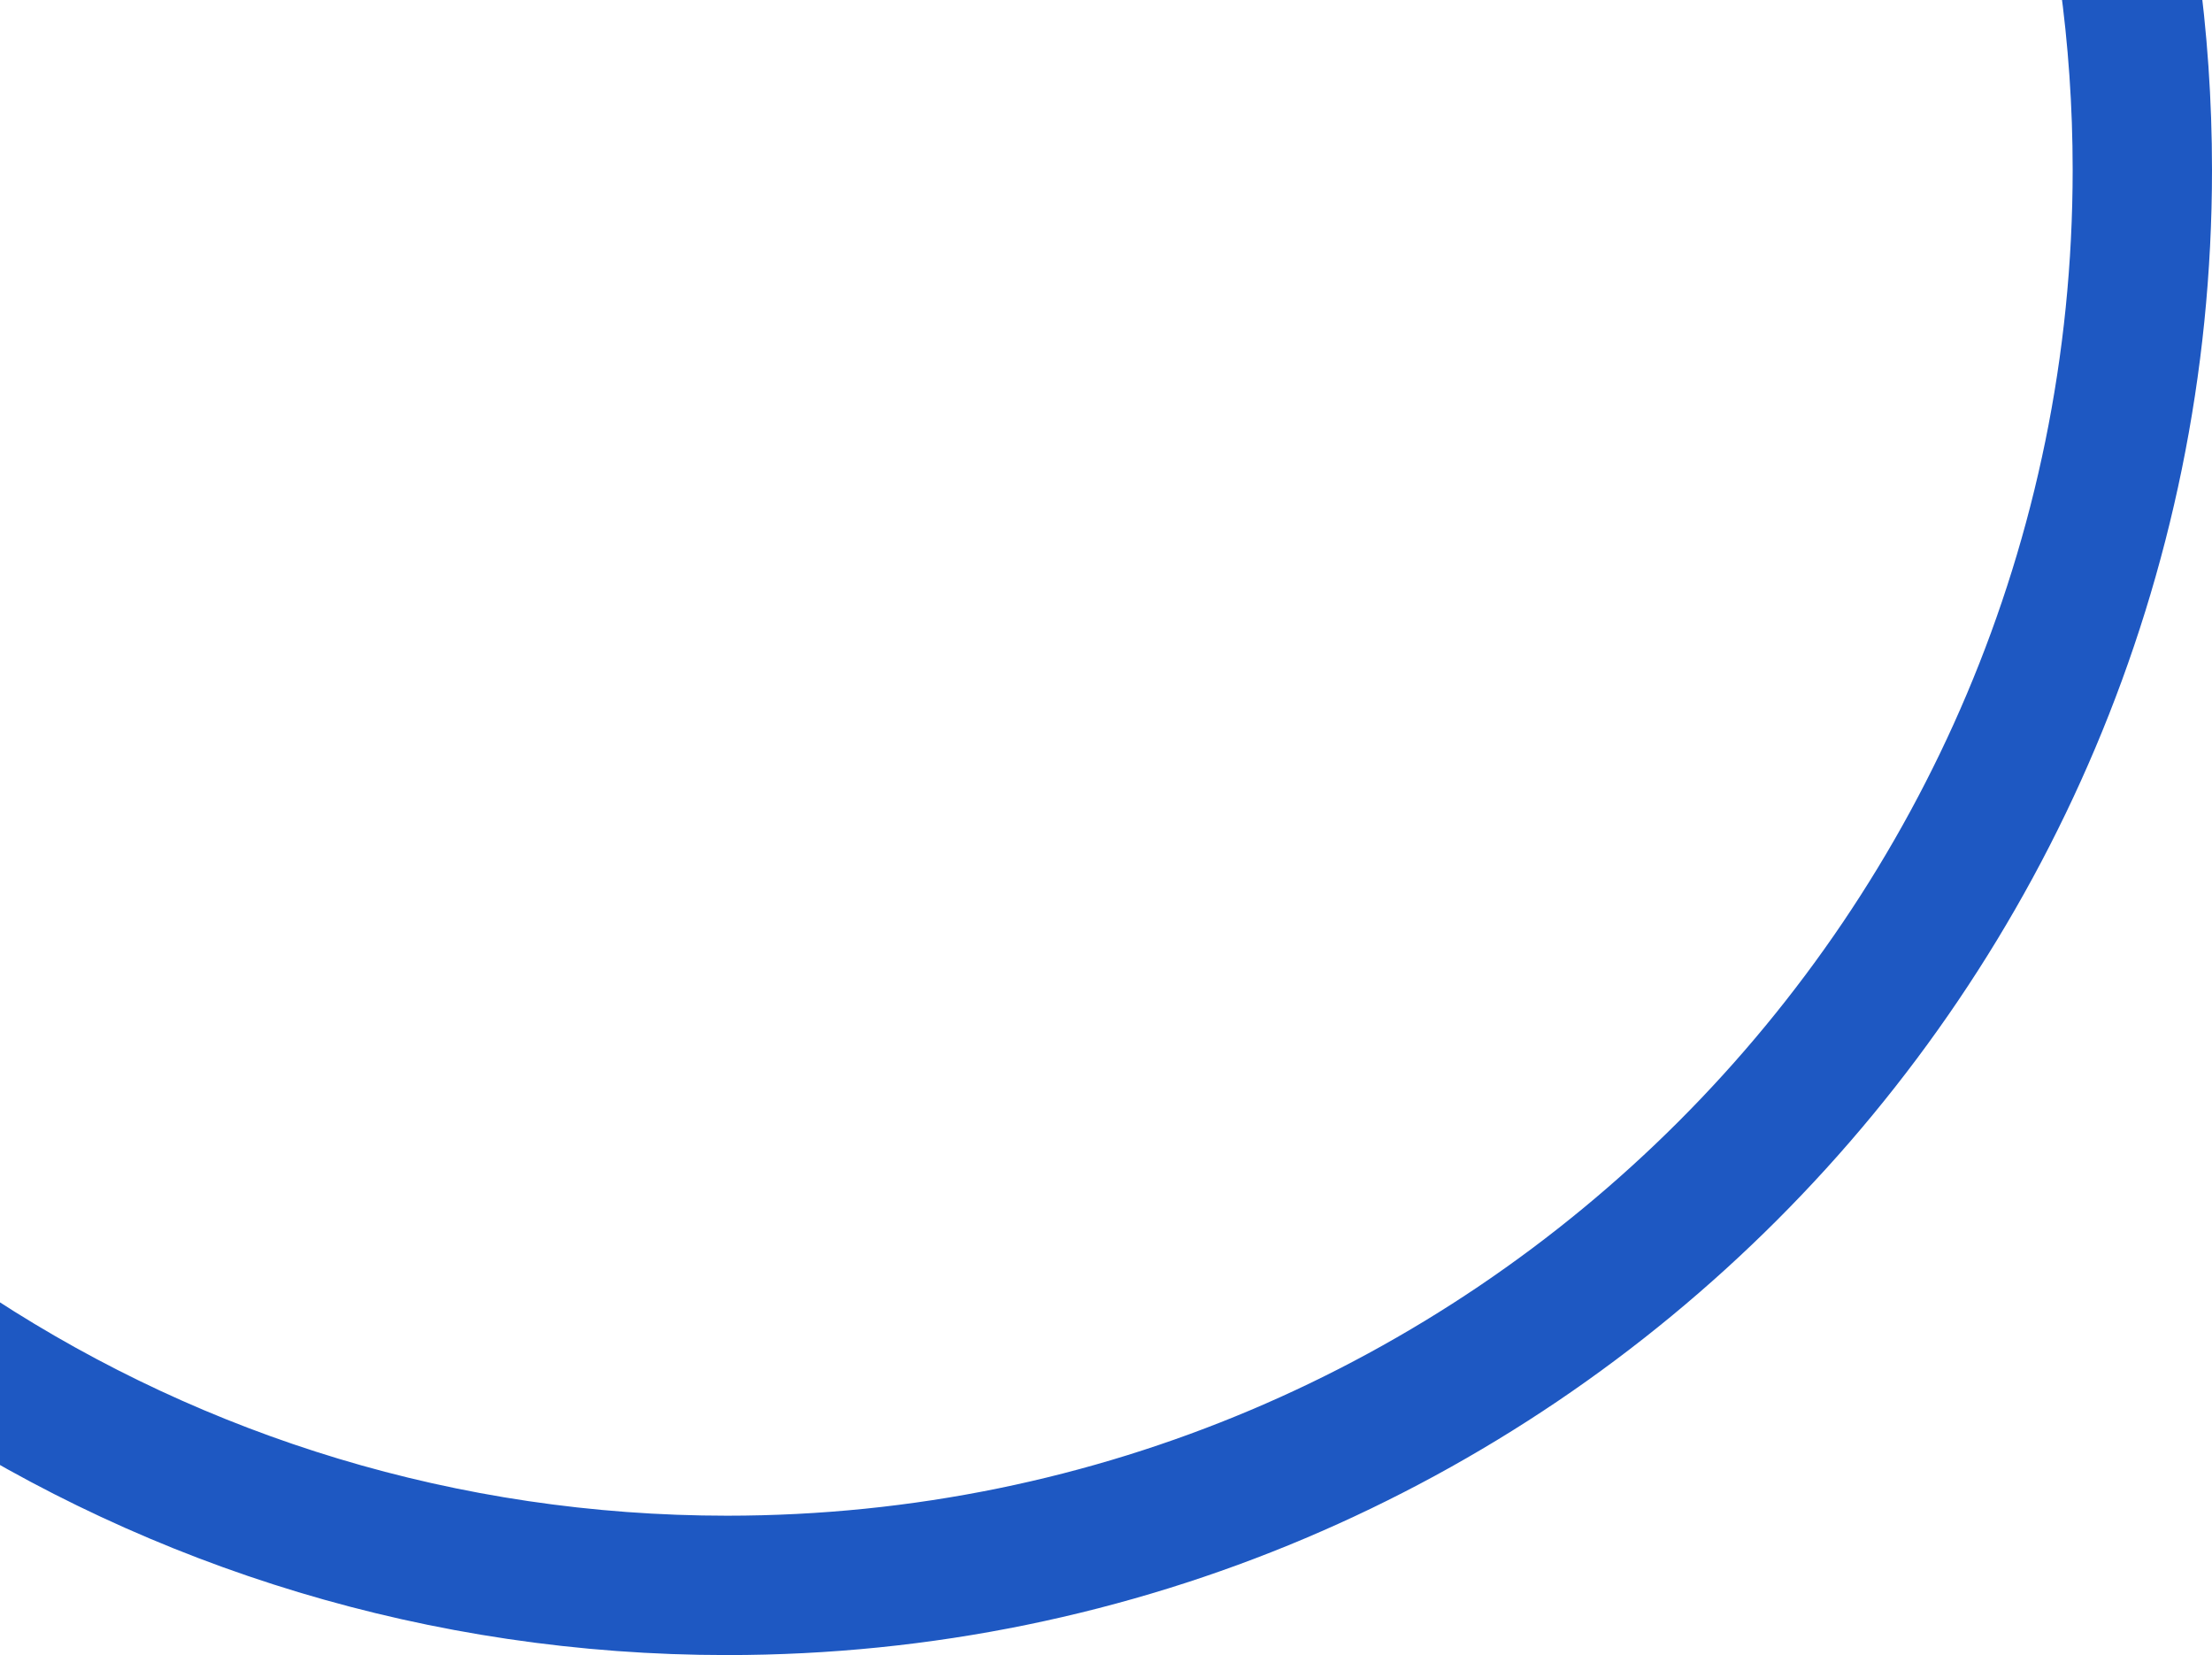 <svg width="254" height="190" viewBox="0 0 254 190" fill="none" xmlns="http://www.w3.org/2000/svg">
<path d="M-5 155.809C20.463 172.375 50.858 182 83.5 182C173.246 182 246 109.246 246 19.5C246 11.866 245.474 4.354 244.455 -3" stroke="#1E58C2" stroke-width="16"/>
</svg>
